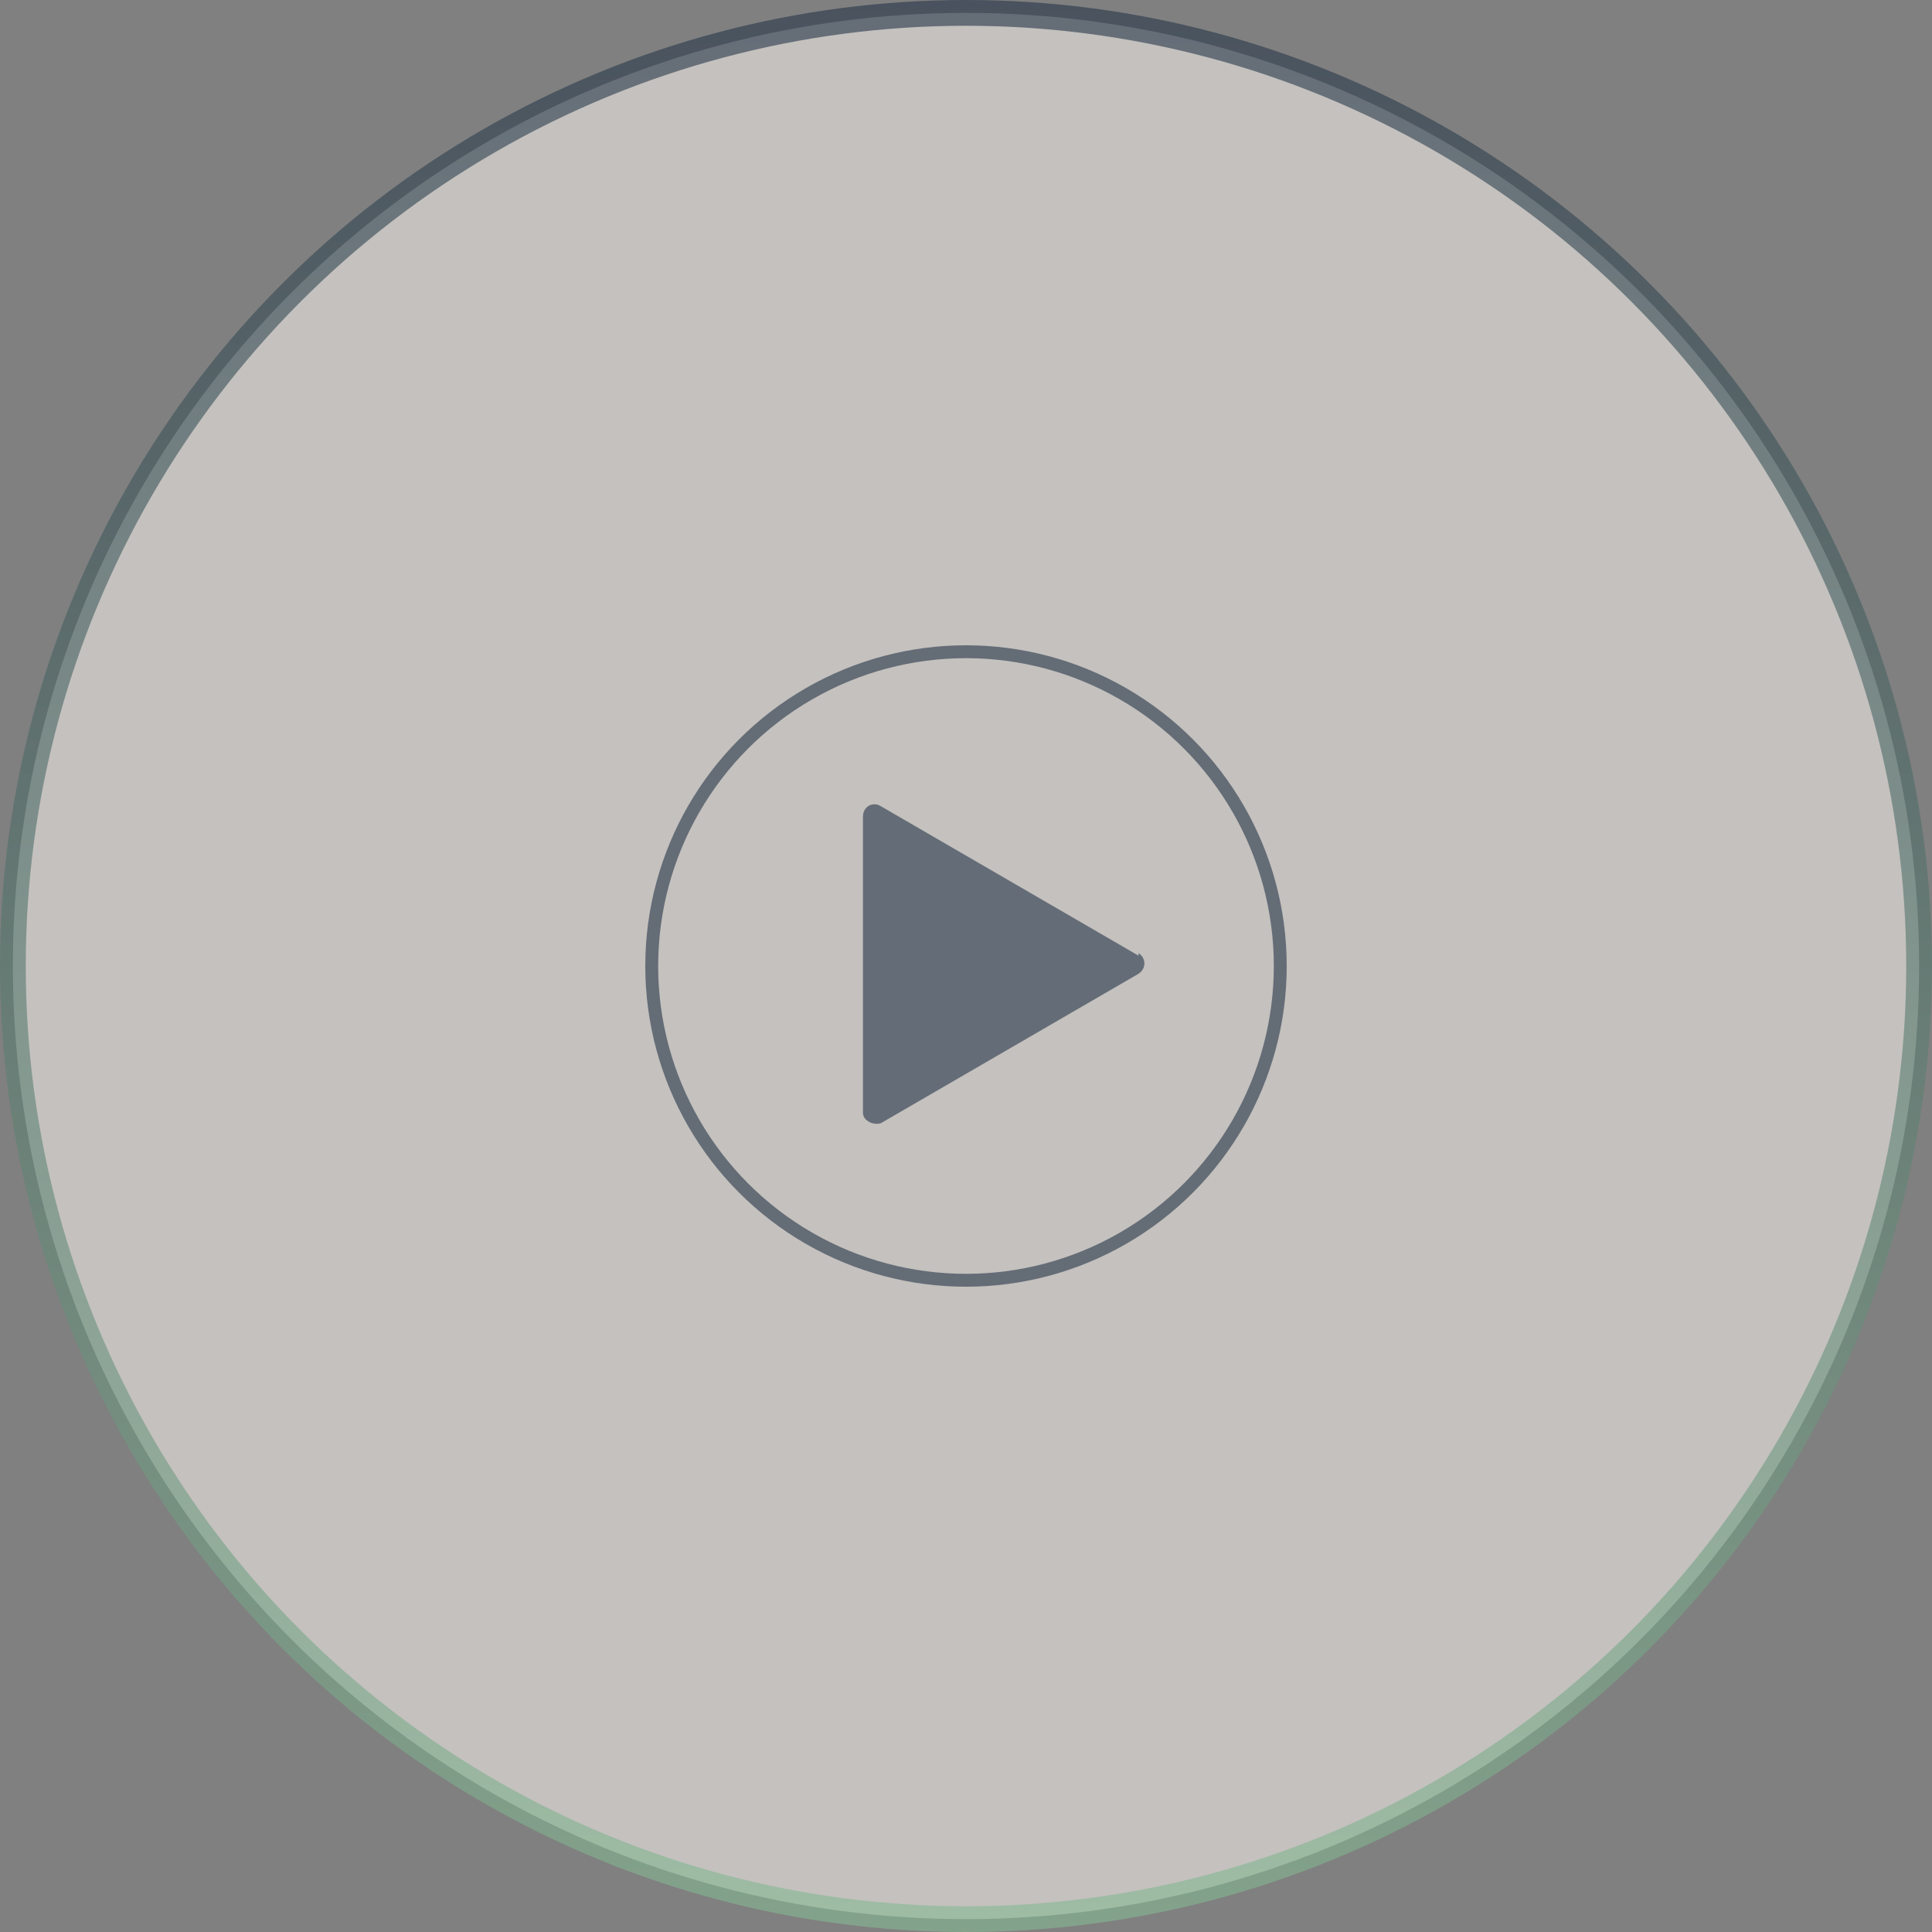<?xml version="1.0" encoding="UTF-8"?>
<svg id="Layer_1" xmlns="http://www.w3.org/2000/svg" version="1.1" xmlns:xlink="http://www.w3.org/1999/xlink" viewBox="0 0 75 75">
  <rect x="0" y="0" width="75" height="75" fill="#808080" stroke="none"/>
  <!-- Generator: Adobe Illustrator 29.0.1, SVG Export Plug-In . SVG Version: 2.1.0 Build 192)  -->
  <defs>
    <style>
      .st0 {
        fill: #253447;
      }

      .st1 {
        fill: #f1ede7;
        isolation: isolate;
        opacity: .6;
        stroke: url(#New_Gradient_Swatch);
      }

      .st2, .st3 {
        opacity: .6;
      }

      .st3 {
        fill: none;
        stroke: #253447;
        stroke-miterlimit: 10;
        stroke-width: .5px;
      }
    </style>
    <linearGradient id="New_Gradient_Swatch" data-name="New Gradient Swatch" x1="37.5" y1="76" x2="37.5" y2="1" gradientTransform="translate(0 76) scale(1 -1)" gradientUnits="userSpaceOnUse">
      <stop offset="0" stop-color="#253447"/>
      <stop offset="1" stop-color="#86ba93"/>
    </linearGradient>
  </defs>
  <circle class="st1" cx="37.5" cy="37.5" r="37"/>
  <g class="st2">
    <path class="st0" d="M44.2,37.1l-10-5.8c-.3-.2-.7,0-.7.4v11.5c0,.3.4.5.7.4l10-5.8c.3-.2.3-.6,0-.8Z"/>
  </g>
  <circle class="st3" cx="37.5" cy="37.5" r="12.2"/>
</svg>